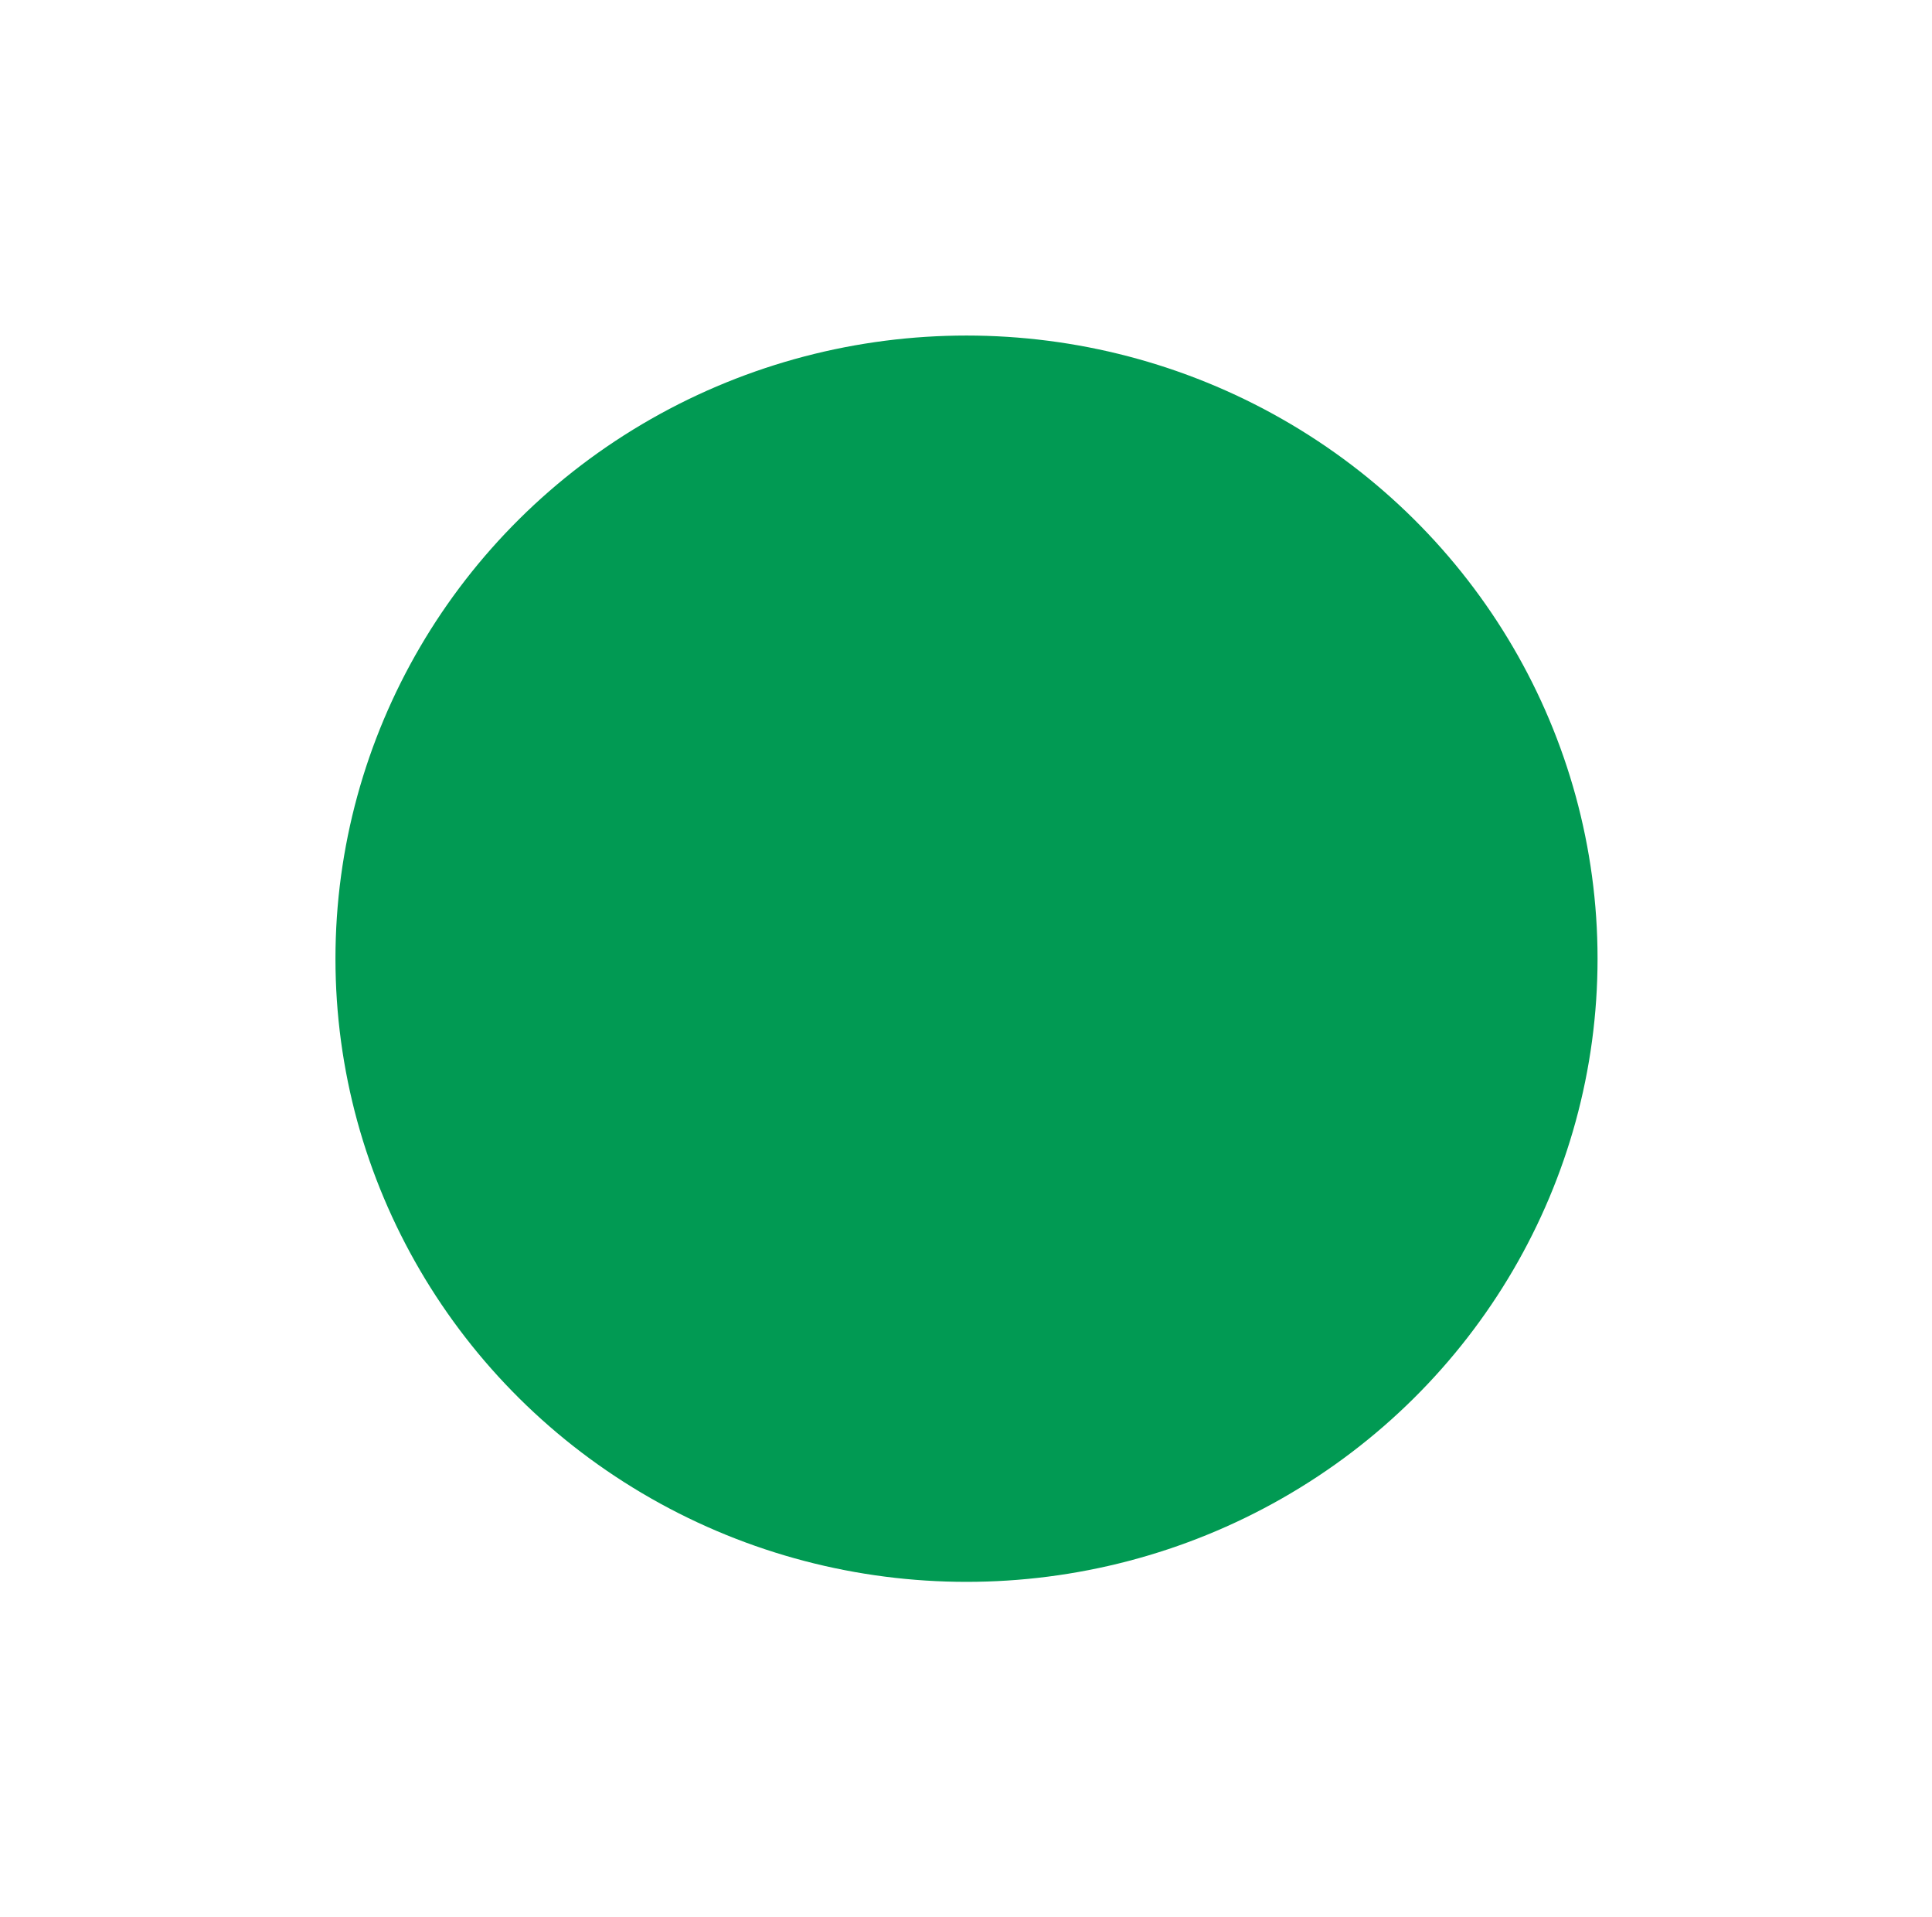 <?xml version="1.0" encoding="utf-8"?>
<svg xmlns="http://www.w3.org/2000/svg" fill="none" height="100%" overflow="visible" preserveAspectRatio="none" style="display: block;" viewBox="0 0 622 617" width="100%">
<g filter="url(#filter0_f_0_299)" id="Ellipse 147">
<ellipse cx="311.163" cy="308.576" fill="#019A53" rx="203.163" ry="200.576"/>
</g>
<defs>
<filter color-interpolation-filters="sRGB" filterUnits="userSpaceOnUse" height="615.424" id="filter0_f_0_299" width="620.597" x="0.864" y="0.864">
<feFlood flood-opacity="0" result="BackgroundImageFix"/>
<feBlend in="SourceGraphic" in2="BackgroundImageFix" mode="normal" result="shape"/>
<feGaussianBlur result="effect1_foregroundBlur_0_299" stdDeviation="53.568"/>
</filter>
</defs>
</svg>